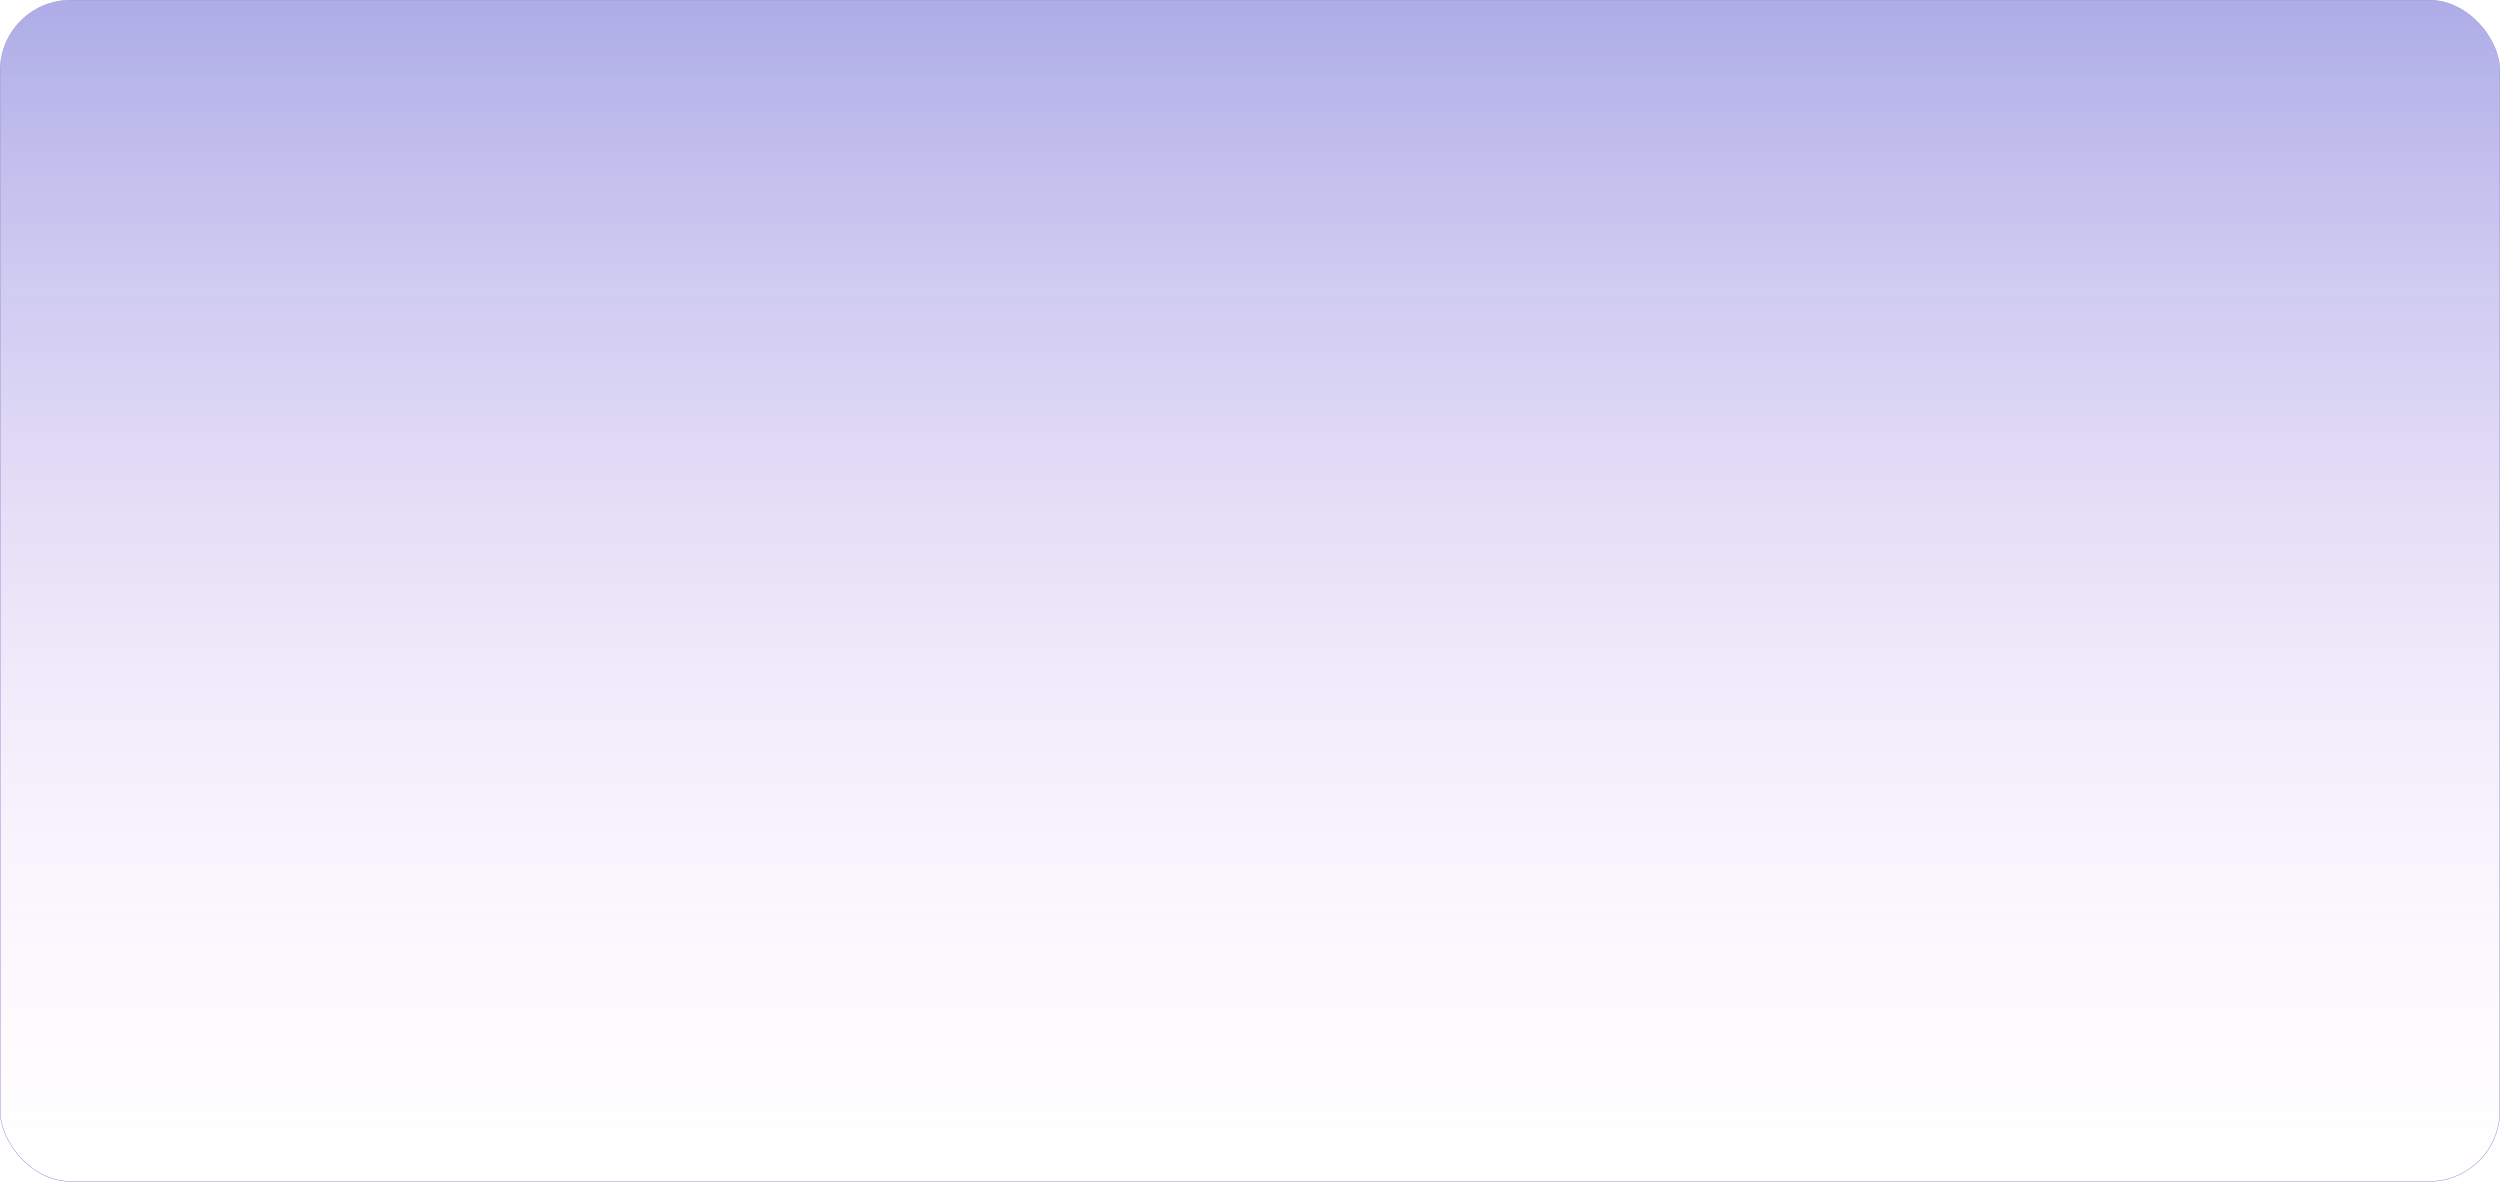 <?xml version="1.0" encoding="UTF-8"?> <svg xmlns="http://www.w3.org/2000/svg" width="7105" height="3358" viewBox="0 0 7105 3358" fill="none"> <g filter="url(#filter0_ii_1059_54)"> <rect x="1" y="1" width="7103" height="3356" rx="200" fill="url(#paint0_linear_1059_54)" fill-opacity="0.5"></rect> </g> <rect x="0.5" y="0.5" width="7104" height="3357" rx="200.5" stroke="#6F61C0"></rect> <defs> <filter id="filter0_ii_1059_54" x="0" y="-8.978" width="7105" height="3375.96" filterUnits="userSpaceOnUse" color-interpolation-filters="sRGB"> <feFlood flood-opacity="0" result="BackgroundImageFix"></feFlood> <feBlend mode="normal" in="SourceGraphic" in2="BackgroundImageFix" result="shape"></feBlend> <feColorMatrix in="SourceAlpha" type="matrix" values="0 0 0 0 0 0 0 0 0 0 0 0 0 0 0 0 0 0 127 0" result="hardAlpha"></feColorMatrix> <feOffset dy="35.912"></feOffset> <feGaussianBlur stdDeviation="4.489"></feGaussianBlur> <feComposite in2="hardAlpha" operator="arithmetic" k2="-1" k3="1"></feComposite> <feColorMatrix type="matrix" values="0 0 0 0 1 0 0 0 0 1 0 0 0 0 1 0 0 0 0.75 0"></feColorMatrix> <feBlend mode="normal" in2="shape" result="effect1_innerShadow_1059_54"></feBlend> <feColorMatrix in="SourceAlpha" type="matrix" values="0 0 0 0 0 0 0 0 0 0 0 0 0 0 0 0 0 0 127 0" result="hardAlpha"></feColorMatrix> <feOffset dy="-35.912"></feOffset> <feGaussianBlur stdDeviation="4.489"></feGaussianBlur> <feComposite in2="hardAlpha" operator="arithmetic" k2="-1" k3="1"></feComposite> <feColorMatrix type="matrix" values="0 0 0 0 1 0 0 0 0 1 0 0 0 0 1 0 0 0 0.5 0"></feColorMatrix> <feBlend mode="normal" in2="effect1_innerShadow_1059_54" result="effect2_innerShadow_1059_54"></feBlend> </filter> <linearGradient id="paint0_linear_1059_54" x1="3552.5" y1="1" x2="3552.5" y2="3357" gradientUnits="userSpaceOnUse"> <stop stop-color="#5B5ACF"></stop> <stop offset="1" stop-color="#FFCEFE" stop-opacity="0"></stop> </linearGradient> </defs> </svg> 